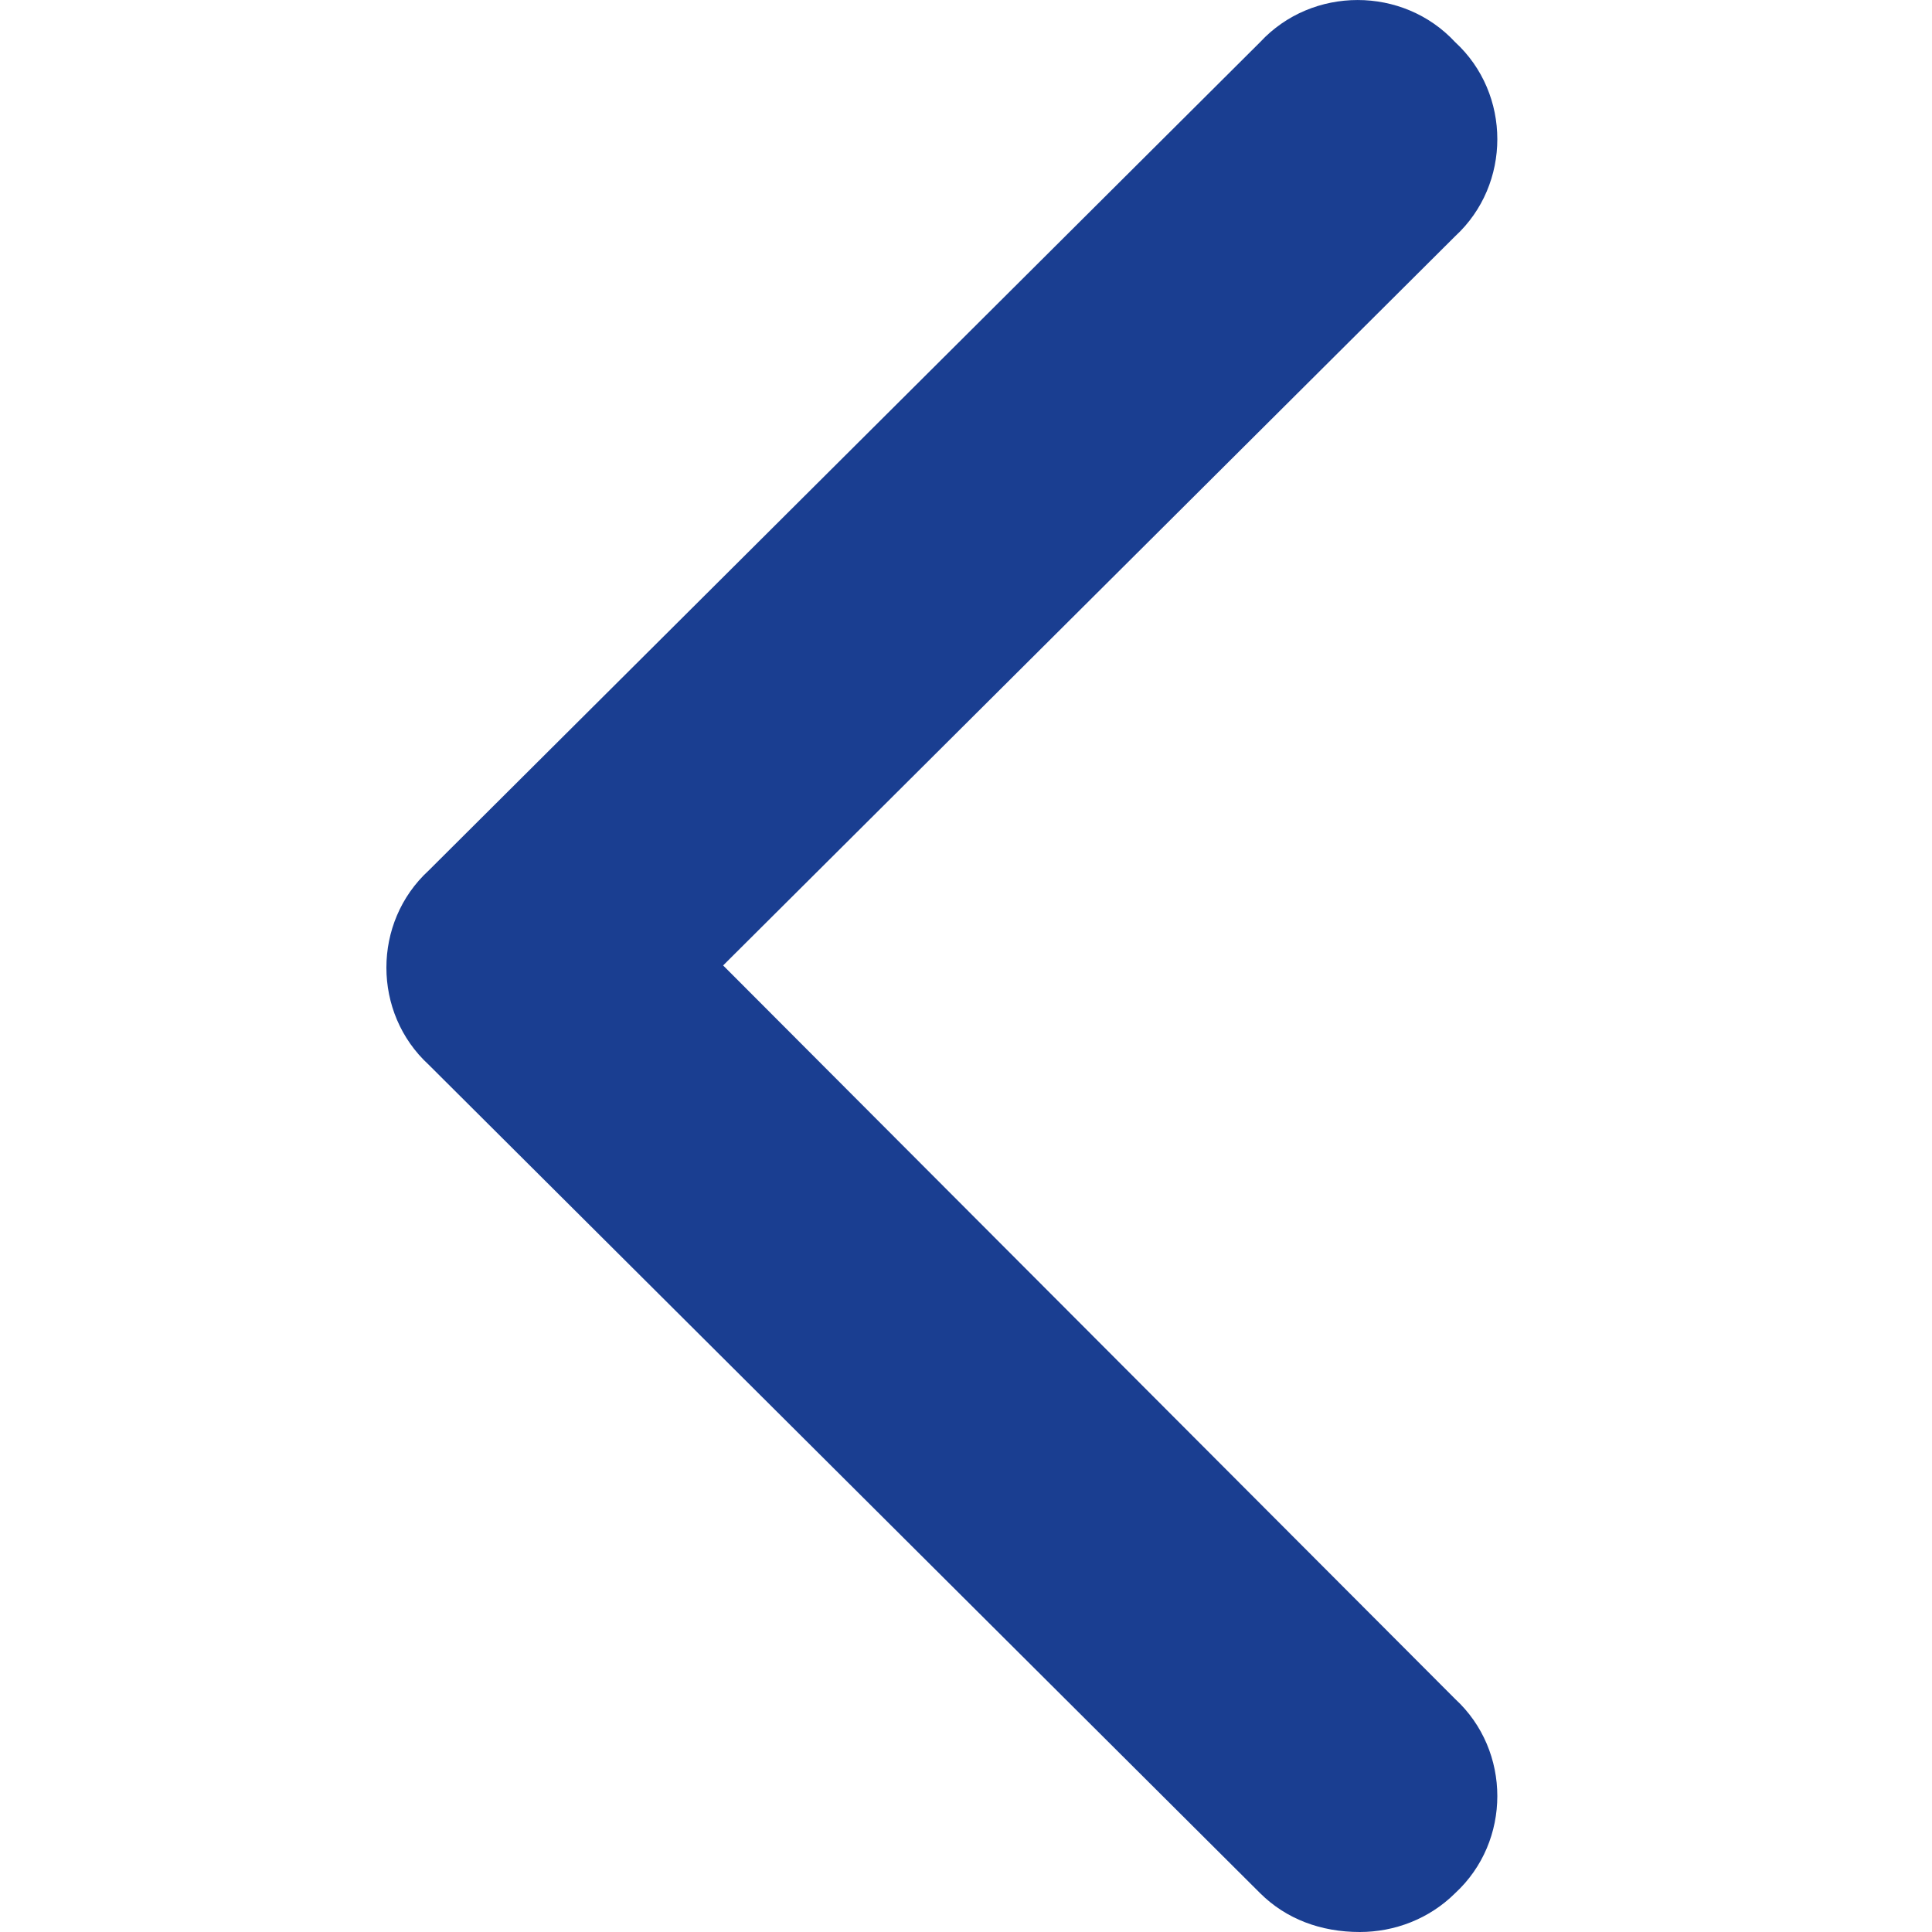 <svg width="24" height="24" viewBox="0 0 24 24" fill="none" xmlns="http://www.w3.org/2000/svg">
<g id="icon">
<path id="chevron-left" d="M16.892 24C16.408 24 15.977 23.839 15.654 23.518L5.325 13.226C4.625 12.583 4.625 11.457 5.325 10.814L15.654 0.523C16.3 -0.174 17.43 -0.174 18.076 0.523C18.775 1.166 18.775 2.291 18.076 2.935L8.983 11.993L18.076 21.105C18.775 21.749 18.775 22.874 18.076 23.518C17.753 23.839 17.322 24 16.892 24Z" fill="#1A3E91"/>
</g>
</svg>

